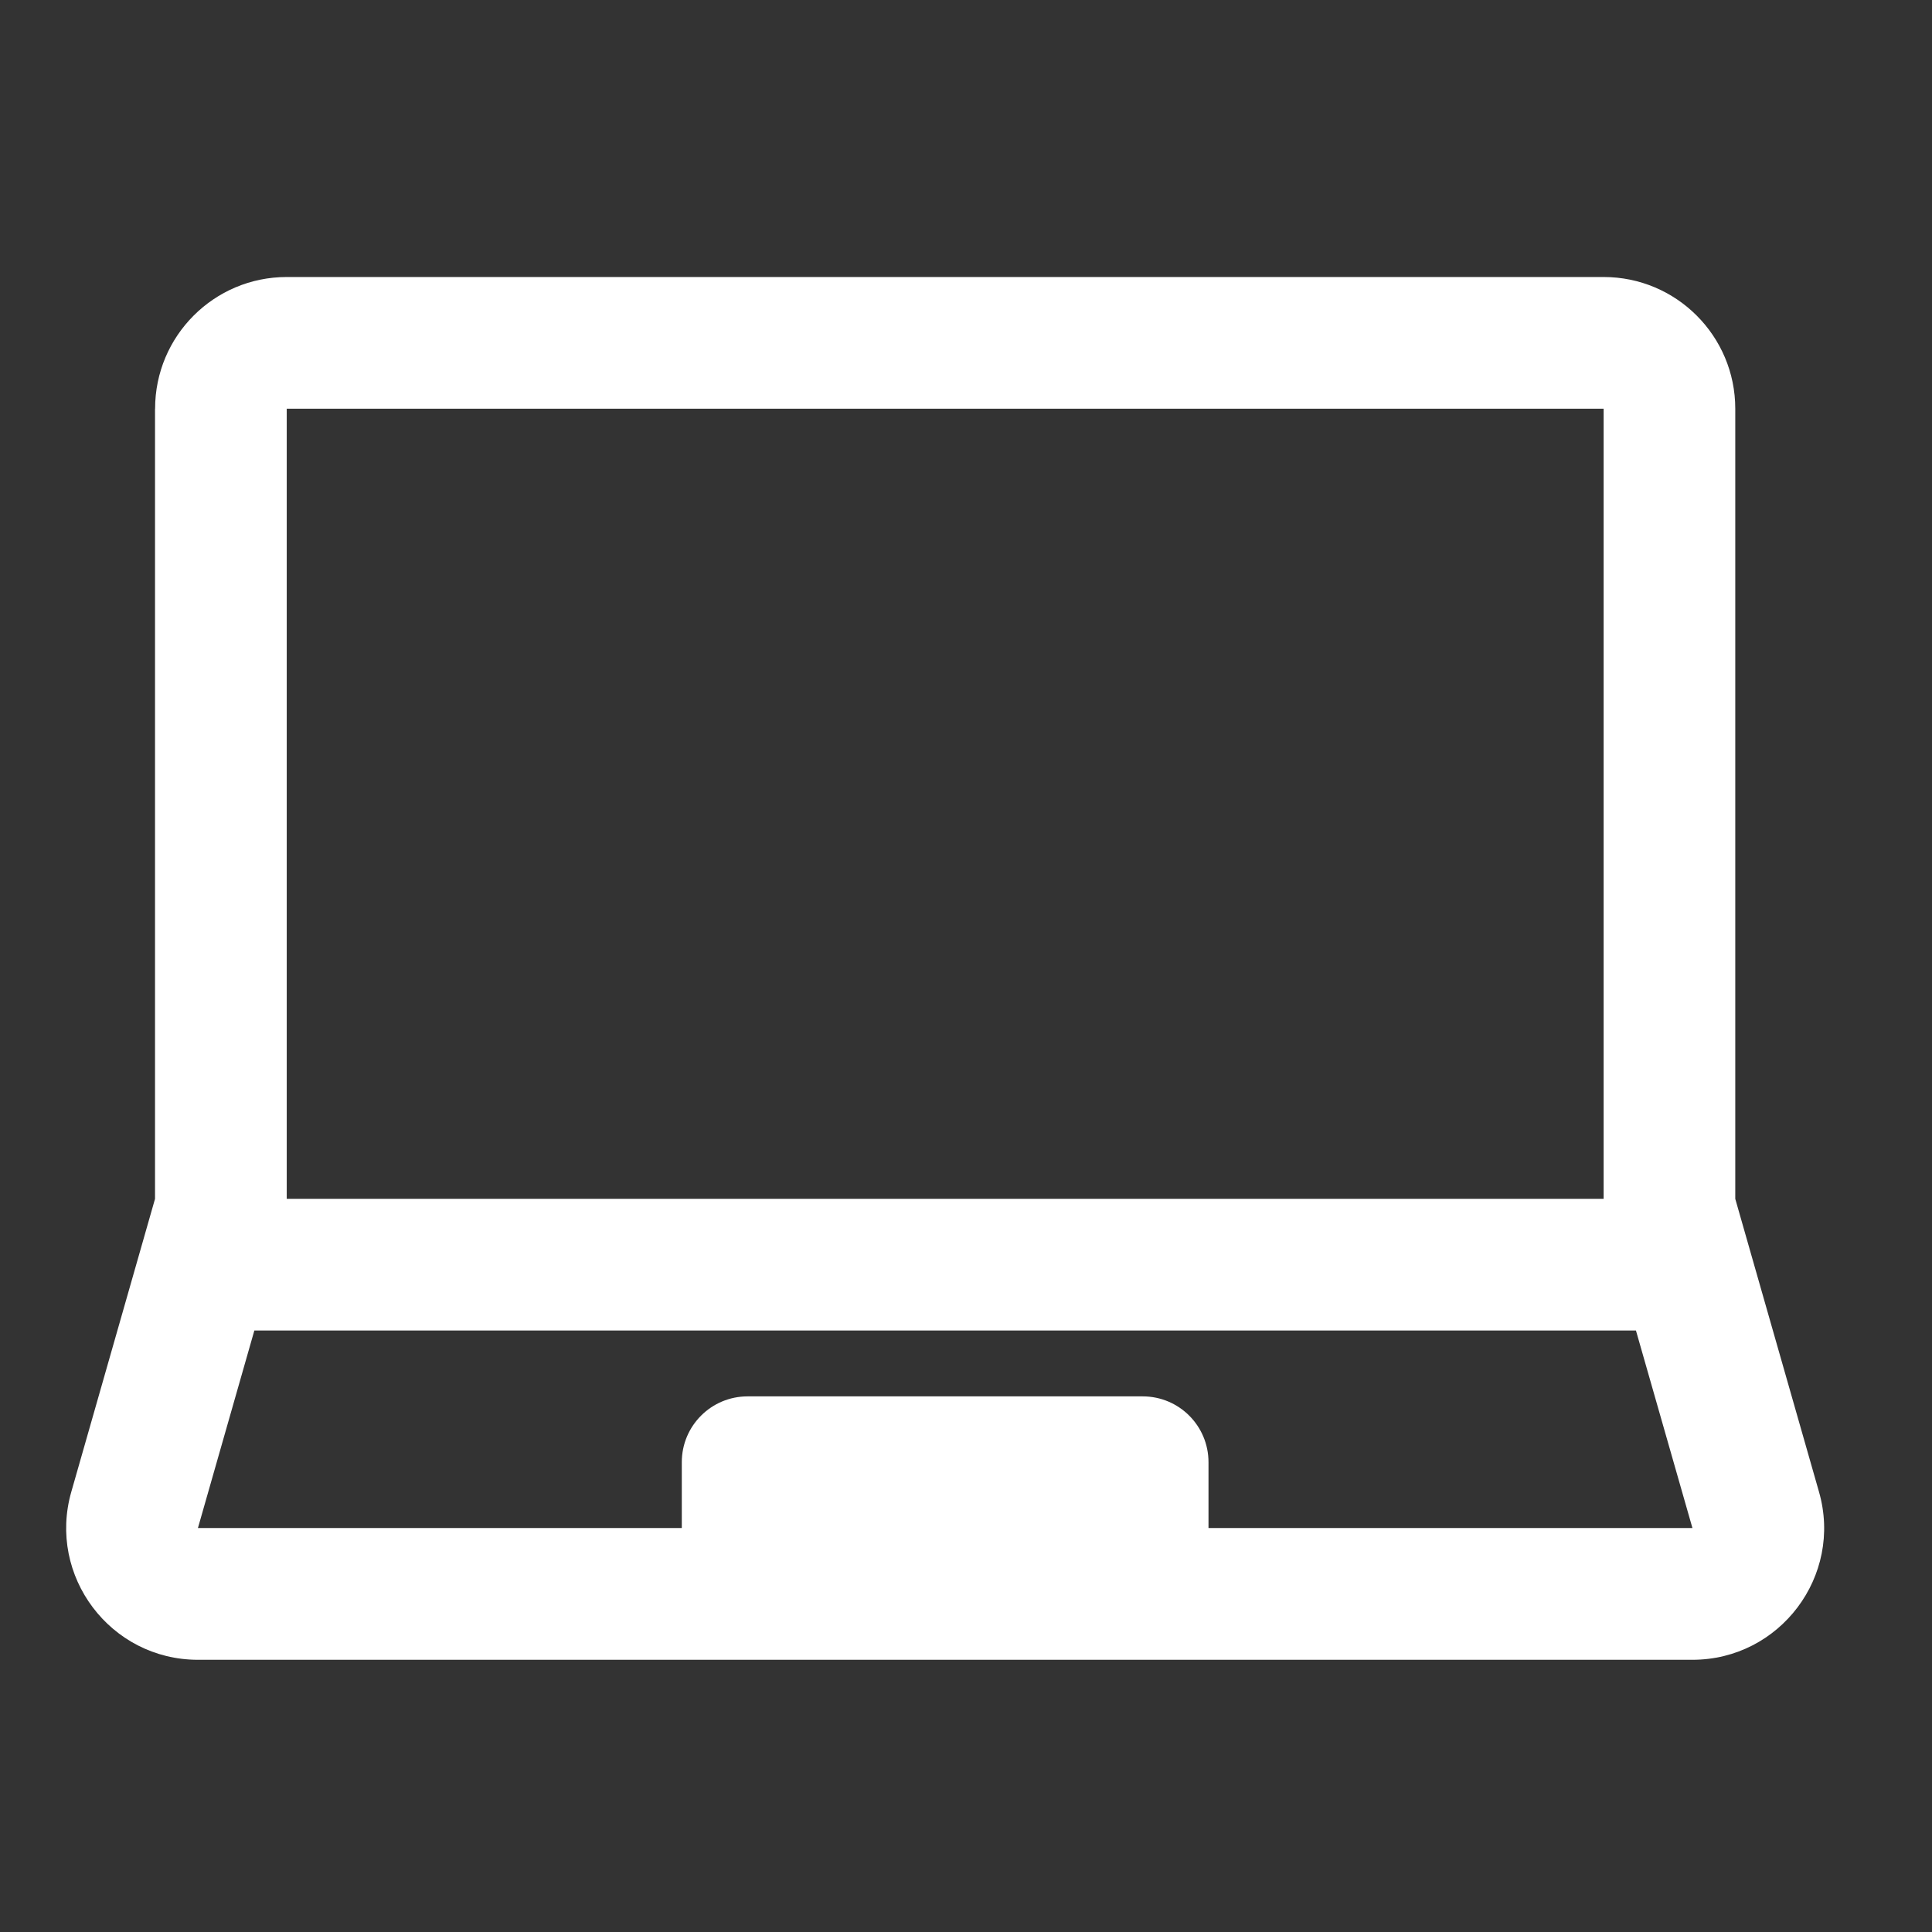 <svg xmlns="http://www.w3.org/2000/svg" width="29" height="29" viewBox="0 0 29 29" fill="none">
  <rect x="0" y="0" width="29" height="29" fill="#333333" stroke="none"/>
  <g clip-path="url(#clip0_3738_12526)">
    <path fill-rule="evenodd" clip-rule="evenodd" d="M2.327 6.135V17.995L1.07 22.394C0.71 23.656 1.657 24.914 2.971 24.914H25.404C26.717 24.914 27.665 23.656 27.304 22.394L26.047 17.995V6.135C26.047 5.043 25.162 4.158 24.071 4.158H4.304C3.213 4.158 2.328 5.043 2.328 6.135H2.327ZM24.071 6.135H4.304V17.995H24.071V6.135ZM24.556 19.971L25.404 22.936H18.14V21.948C18.14 21.402 17.698 20.96 17.152 20.96H11.222C10.676 20.96 10.234 21.402 10.234 21.948V22.936H2.971L3.818 19.971H24.556Z" fill="white"/>
  </g>
  <defs>
    <clipPath id="clip0_3738_12526">
      <rect width="28.123" height="28.123" fill="white" transform="translate(0.124 0.389)"/>
    </clipPath>
  </defs>
</svg>